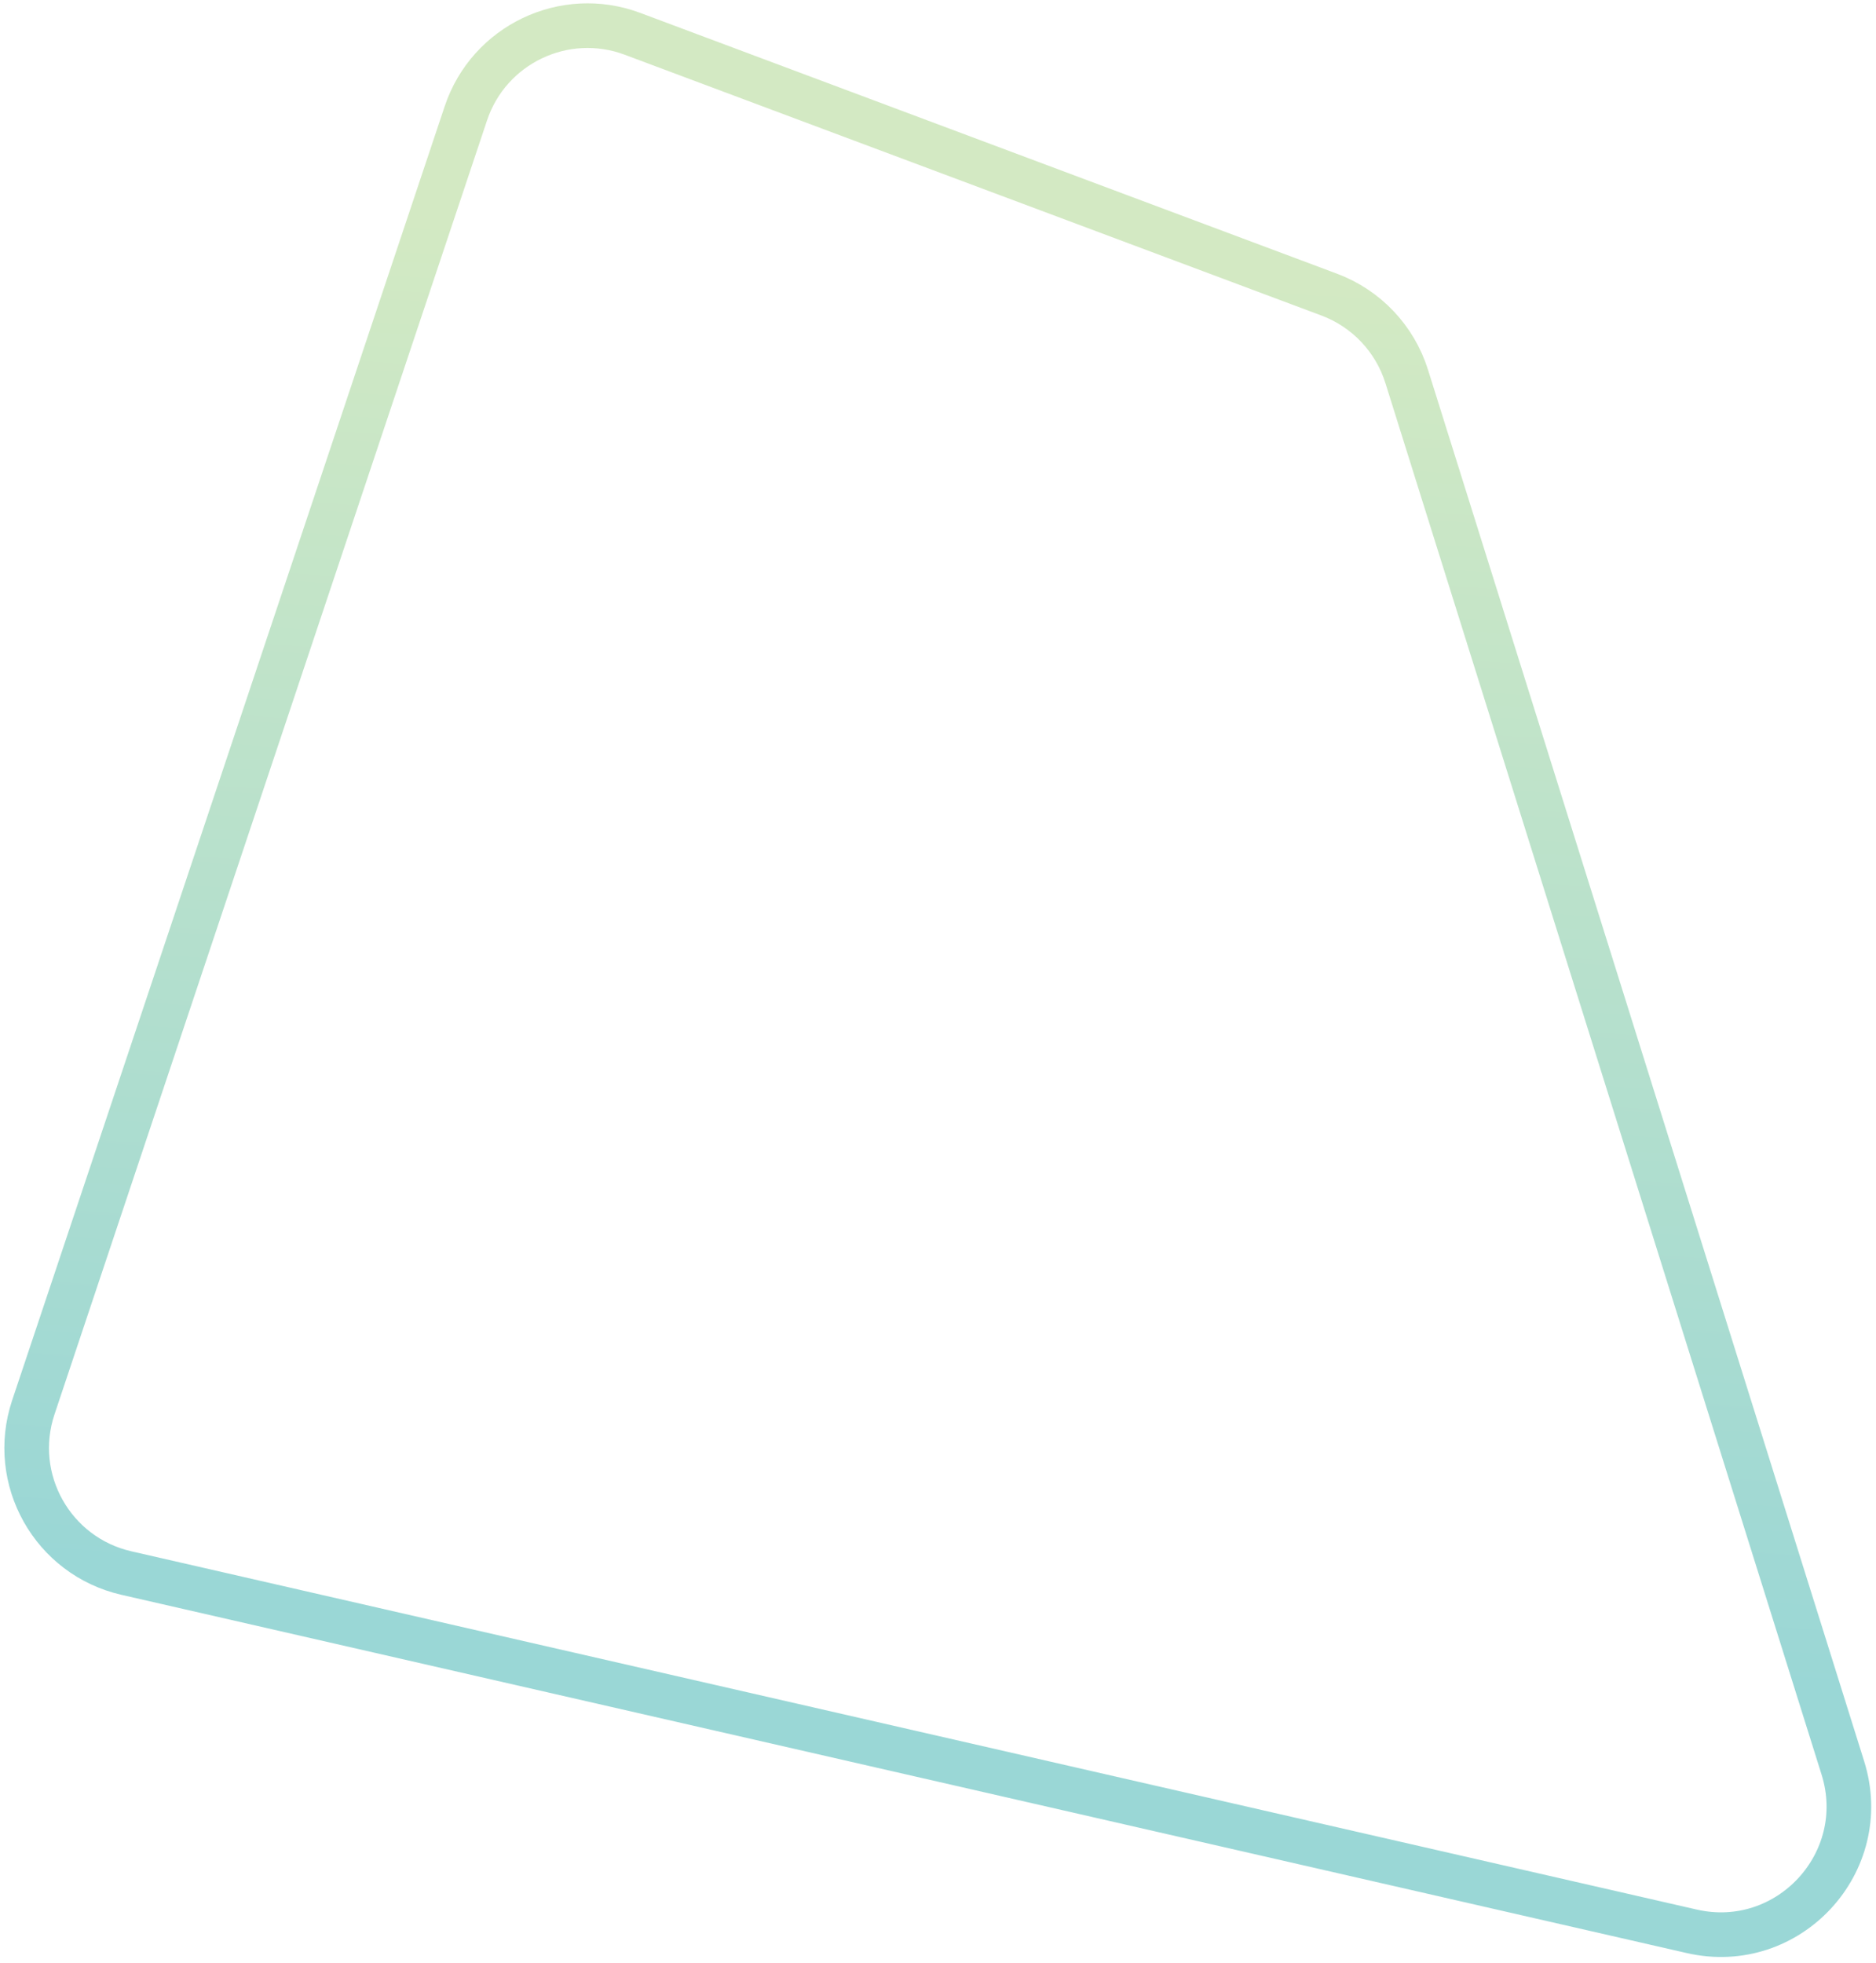 <svg width="238" height="249" viewBox="0 0 238 249" fill="none" xmlns="http://www.w3.org/2000/svg">
<path d="M233.794 224.287C237.553 236.28 226.88 247.828 214.629 245.024L16.035 199.572C6.661 197.427 1.18 187.665 4.229 178.544L59.103 14.378C62.025 5.636 71.616 1.062 80.248 4.293L168.637 37.38C173.336 39.139 176.962 42.968 178.463 47.757L233.794 224.287Z" stroke="url(#paint0_linear_294_14776)" stroke-opacity="0.4" stroke-width="5.662"/>
<defs>
<linearGradient id="paint0_linear_294_14776" x1="80.269" y1="203.928" x2="92.967" y2="31.705" gradientUnits="userSpaceOnUse">
<stop stop-color="#029A98"/>
<stop offset="1" stop-color="#90C969"/>
</linearGradient>
</defs>
</svg>
